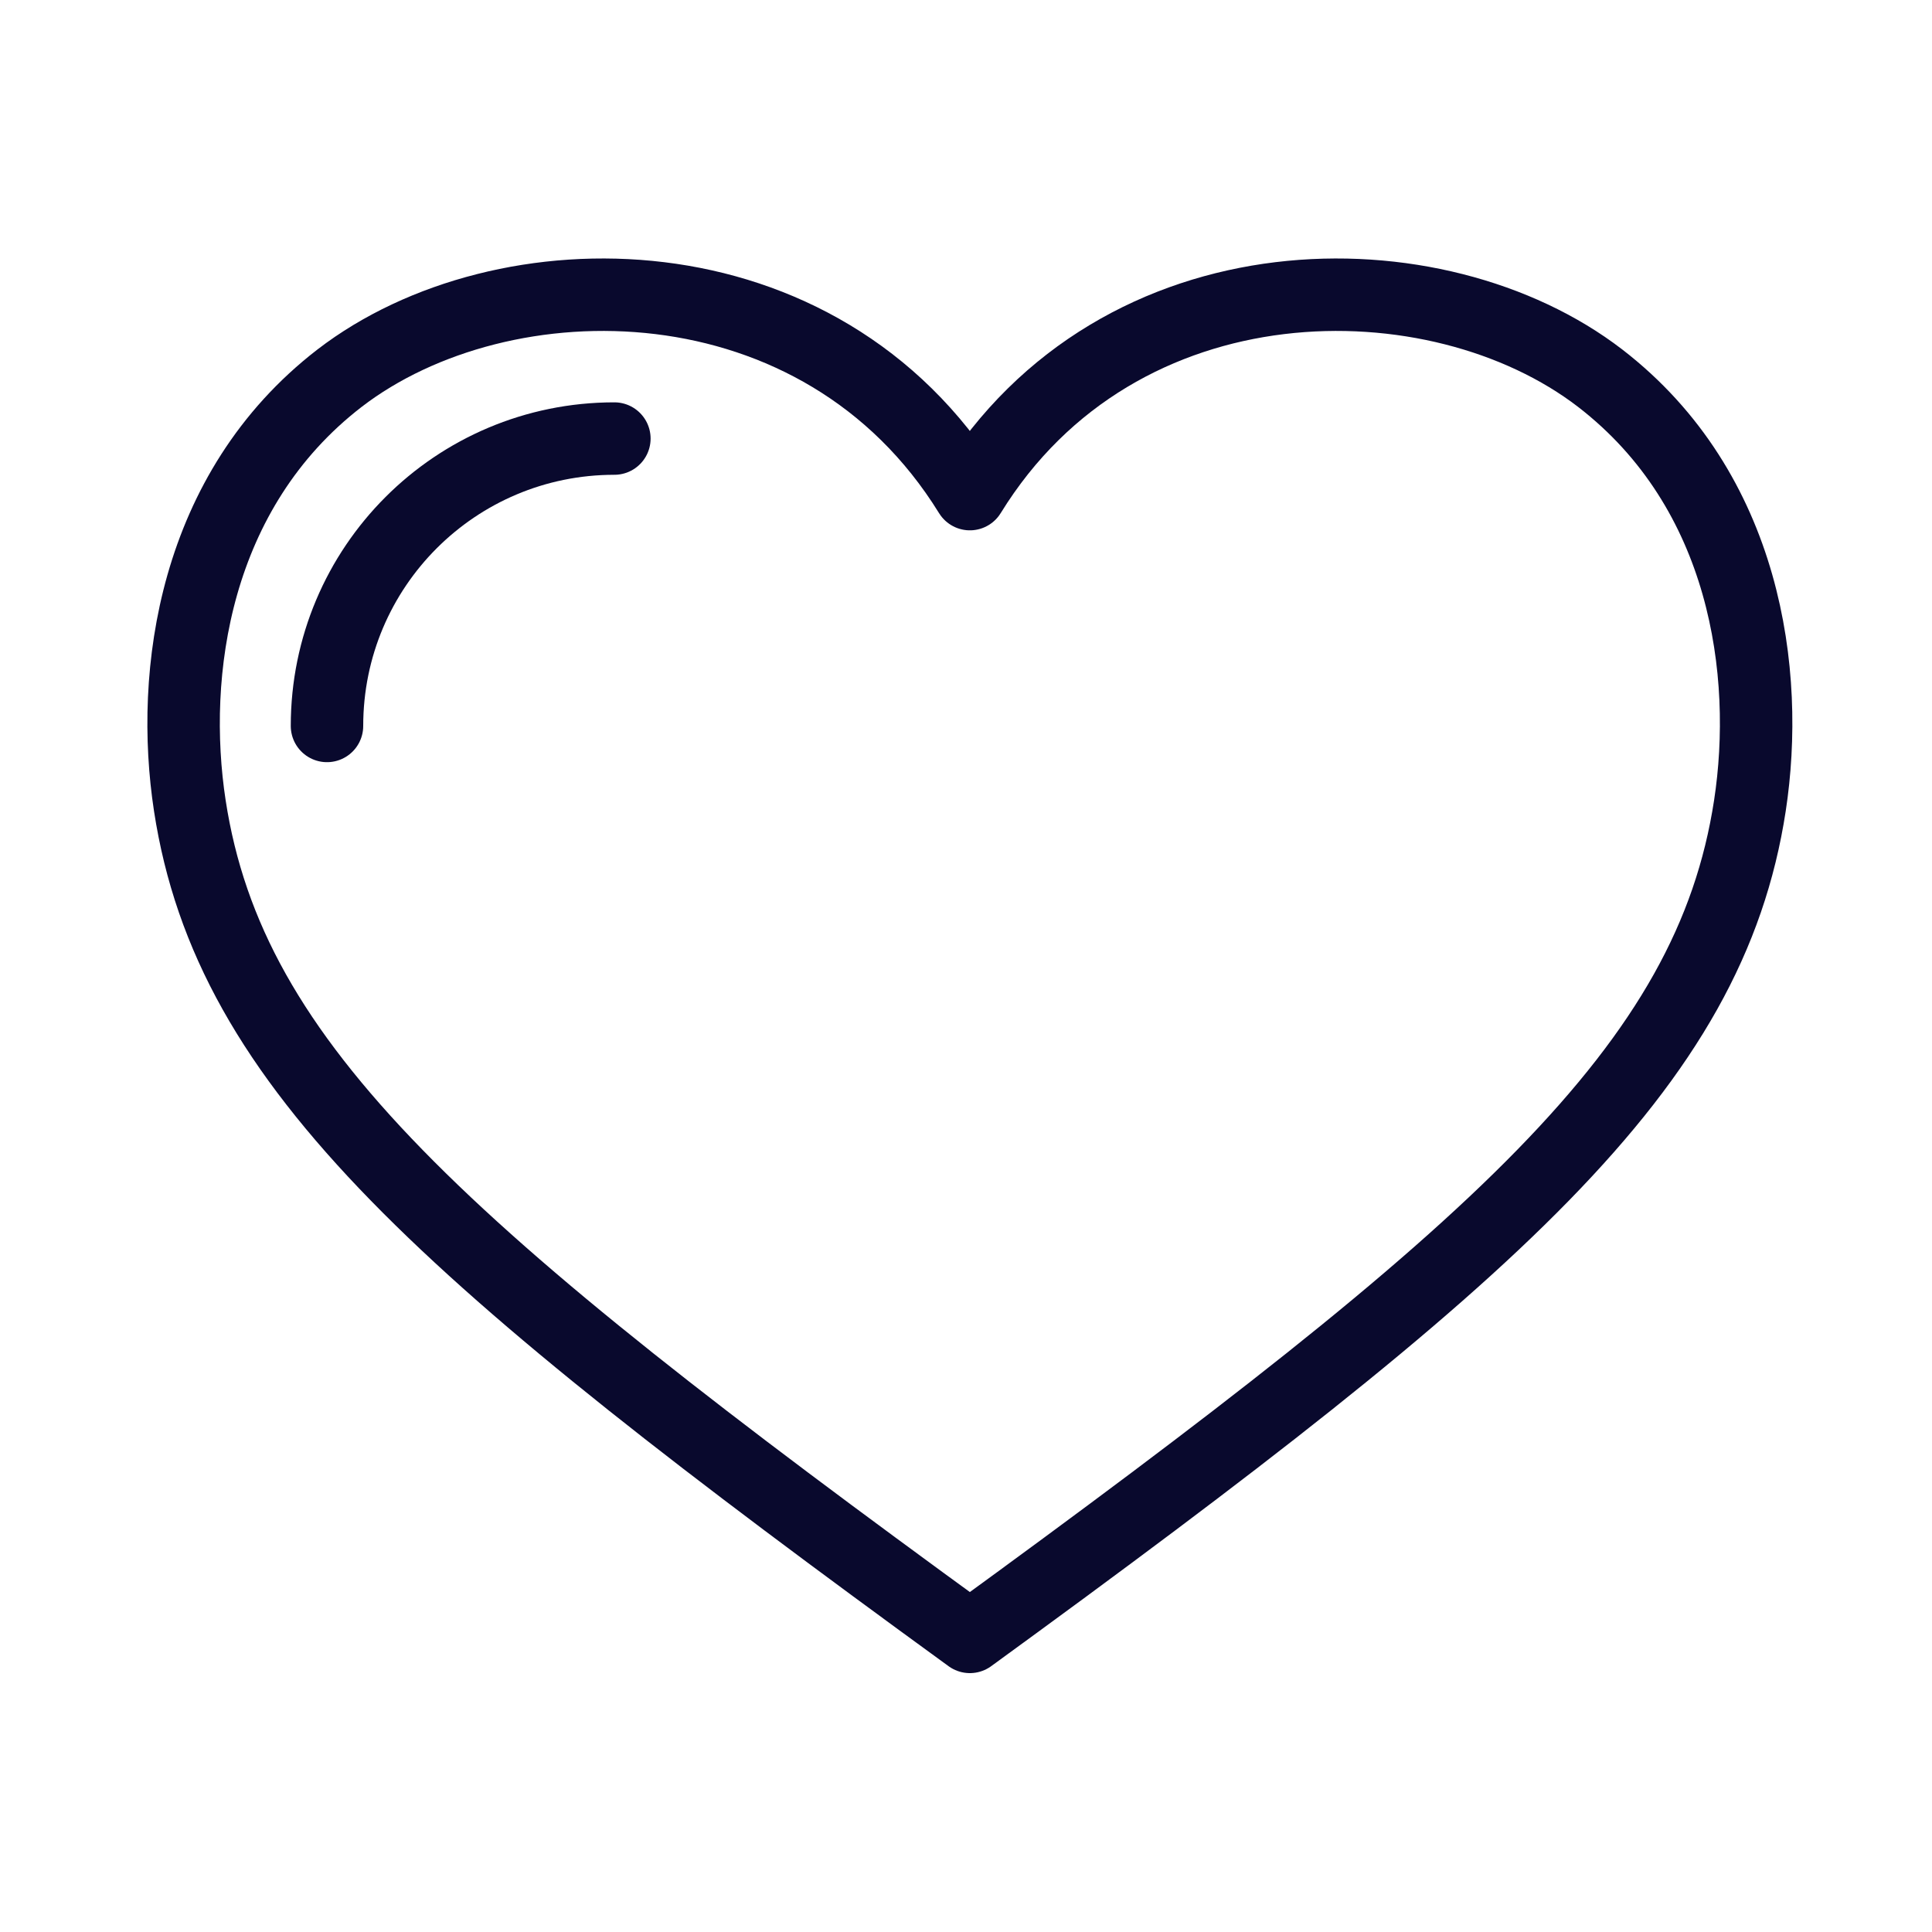<?xml version="1.0" encoding="UTF-8"?><svg xmlns="http://www.w3.org/2000/svg" viewBox="0 0 40 40"><defs><style>.cls-1{stroke:#09092d;stroke-linecap:round;stroke-linejoin:round;stroke-width:1.5px;}.cls-1,.cls-2{fill:none;}</style></defs><g id="Calque_3"><rect class="cls-2" x="0" y="0" width="40.02" height="40"/></g><g id="Layer_1"><g><path class="cls-1" d="m33.13,7.83c-3.38-2.6-9.96-2.62-13.05,2.4-3.1-5.02-9.67-5-13.05-2.4-3.02,2.33-3.52,6.11-3.1,8.85.83,5.42,5.21,9.25,16.15,17.21,10.95-7.97,15.32-11.79,16.15-17.21.42-2.75-.08-6.52-3.1-8.85Z"/><path class="cls-1" d="m6.77,15.03c0-3.29,2.66-5.95,5.95-5.95"/></g></g></svg>
